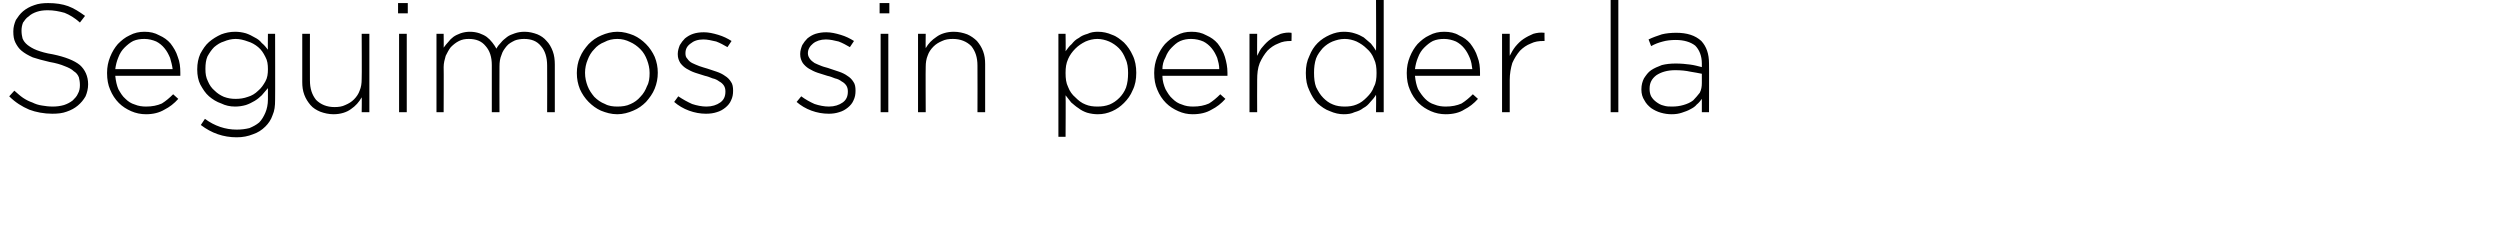 <?xml version="1.0" standalone="no"?><!DOCTYPE svg PUBLIC "-//W3C//DTD SVG 1.1//EN" "http://www.w3.org/Graphics/SVG/1.1/DTD/svg11.dtd"><svg xmlns="http://www.w3.org/2000/svg" version="1.1" width="488px" height="45.8px" viewBox="0 0 488 45.8">  <desc>Seguimos sin perder la</desc>  <defs/>  <g id="Polygon38128">    <path d="M 10.2 22.2 C 8.6 22.2 7 21.9 5.7 21.4 C 4.3 20.8 3 20 1.8 18.8 C 1.8 18.8 2.8 17.7 2.8 17.7 C 3.4 18.2 3.9 18.7 4.5 19.1 C 5.1 19.5 5.7 19.8 6.3 20 C 6.9 20.3 7.5 20.5 8.2 20.6 C 8.8 20.7 9.5 20.8 10.3 20.8 C 11.1 20.8 11.8 20.7 12.5 20.5 C 13.1 20.3 13.7 20 14.2 19.6 C 14.6 19.2 15 18.8 15.2 18.3 C 15.5 17.8 15.6 17.2 15.6 16.6 C 15.6 16.6 15.6 16.6 15.6 16.6 C 15.6 16 15.5 15.5 15.4 15.1 C 15.2 14.6 14.9 14.2 14.4 13.9 C 14 13.5 13.4 13.2 12.6 12.9 C 11.9 12.6 10.9 12.3 9.7 12.1 C 8.4 11.8 7.3 11.5 6.4 11.2 C 5.5 10.8 4.8 10.4 4.2 9.9 C 3.7 9.5 3.3 8.9 3 8.3 C 2.7 7.7 2.6 7 2.6 6.2 C 2.6 6.2 2.6 6.1 2.6 6.1 C 2.6 5.3 2.8 4.6 3.1 3.9 C 3.5 3.3 3.9 2.7 4.5 2.2 C 5.1 1.7 5.8 1.3 6.7 1 C 7.5 0.7 8.4 0.6 9.4 0.6 C 10.9 0.6 12.2 0.8 13.3 1.2 C 14.4 1.6 15.5 2.3 16.6 3.1 C 16.6 3.1 15.6 4.4 15.6 4.4 C 14.6 3.5 13.6 2.9 12.6 2.5 C 11.5 2.2 10.5 2 9.3 2 C 8.5 2 7.8 2.1 7.2 2.3 C 6.6 2.5 6 2.8 5.6 3.2 C 5.1 3.5 4.8 4 4.5 4.4 C 4.3 4.9 4.2 5.4 4.2 6 C 4.2 6 4.2 6 4.2 6 C 4.2 6.6 4.3 7.1 4.4 7.5 C 4.6 8 4.9 8.4 5.4 8.8 C 5.8 9.1 6.4 9.5 7.2 9.8 C 8 10.1 9 10.4 10.3 10.6 C 12.7 11.1 14.5 11.8 15.6 12.7 C 16.6 13.6 17.2 14.9 17.2 16.4 C 17.2 16.4 17.2 16.5 17.2 16.5 C 17.2 17.3 17 18.1 16.7 18.8 C 16.3 19.5 15.8 20.1 15.2 20.6 C 14.6 21.1 13.9 21.5 13 21.8 C 12.2 22.1 11.3 22.2 10.2 22.2 Z M 33.7 13.5 C 33.6 12.7 33.4 12 33.2 11.3 C 32.9 10.6 32.6 10 32.1 9.4 C 31.7 8.9 31.1 8.4 30.5 8.1 C 29.8 7.8 29 7.6 28.2 7.6 C 27.4 7.6 26.7 7.7 26 8 C 25.4 8.3 24.8 8.8 24.3 9.3 C 23.8 9.8 23.4 10.4 23.1 11.2 C 22.8 11.9 22.6 12.7 22.5 13.5 C 22.5 13.5 33.7 13.5 33.7 13.5 Z M 28.5 22.3 C 27.5 22.3 26.5 22.1 25.6 21.7 C 24.7 21.3 23.9 20.8 23.2 20.1 C 22.5 19.4 21.9 18.5 21.5 17.5 C 21.1 16.6 20.9 15.5 20.9 14.3 C 20.9 14.3 20.9 14.2 20.9 14.2 C 20.9 13.1 21.1 12.1 21.5 11.1 C 21.9 10.1 22.4 9.3 23 8.6 C 23.7 7.9 24.4 7.3 25.3 6.9 C 26.2 6.4 27.2 6.2 28.2 6.2 C 29.3 6.2 30.2 6.4 31.1 6.9 C 32 7.3 32.7 7.8 33.3 8.5 C 33.9 9.3 34.4 10.1 34.7 11.1 C 35.1 12.1 35.2 13.1 35.2 14.2 C 35.2 14.4 35.2 14.5 35.2 14.6 C 35.2 14.6 35.2 14.7 35.2 14.8 C 35.2 14.8 22.5 14.8 22.5 14.8 C 22.6 15.8 22.8 16.7 23.1 17.4 C 23.5 18.1 23.9 18.8 24.5 19.3 C 25 19.8 25.6 20.2 26.3 20.4 C 27 20.7 27.8 20.8 28.5 20.8 C 29.7 20.8 30.7 20.6 31.6 20.2 C 32.4 19.7 33.1 19.1 33.8 18.4 C 33.8 18.4 34.8 19.3 34.8 19.3 C 34 20.2 33.1 20.9 32.1 21.4 C 31.1 22 29.9 22.3 28.5 22.3 Z M 46 19.3 C 46.8 19.3 47.6 19.2 48.4 18.9 C 49.1 18.7 49.8 18.3 50.4 17.7 C 51 17.2 51.4 16.6 51.8 15.9 C 52.2 15.2 52.3 14.4 52.3 13.5 C 52.3 13.5 52.3 13.5 52.3 13.5 C 52.3 12.6 52.2 11.8 51.8 11.1 C 51.4 10.3 51 9.7 50.4 9.2 C 49.8 8.7 49.1 8.3 48.4 8.1 C 47.6 7.8 46.8 7.6 46 7.6 C 45.2 7.6 44.4 7.8 43.7 8.1 C 43 8.3 42.4 8.7 41.8 9.2 C 41.3 9.7 40.9 10.3 40.5 11 C 40.2 11.7 40.1 12.5 40.1 13.4 C 40.1 13.4 40.1 13.5 40.1 13.5 C 40.1 14.4 40.2 15.1 40.6 15.9 C 40.9 16.6 41.3 17.2 41.9 17.7 C 42.4 18.2 43 18.6 43.7 18.9 C 44.5 19.2 45.2 19.3 46 19.3 Z M 46.2 26.8 C 43.6 26.8 41.3 26 39.2 24.4 C 39.2 24.4 40 23.2 40 23.2 C 41.9 24.6 44 25.3 46.2 25.3 C 47.1 25.3 47.9 25.2 48.7 25 C 49.4 24.7 50 24.4 50.6 23.9 C 51.1 23.4 51.5 22.7 51.8 22 C 52.1 21.3 52.3 20.4 52.3 19.4 C 52.3 19.4 52.3 17.2 52.3 17.2 C 51.9 17.7 51.5 18.1 51.1 18.6 C 50.7 19 50.2 19.4 49.7 19.7 C 49.2 20 48.6 20.3 48 20.5 C 47.3 20.7 46.6 20.8 45.9 20.8 C 44.9 20.8 44 20.6 43.2 20.2 C 42.3 19.9 41.5 19.4 40.8 18.8 C 40.1 18.2 39.6 17.4 39.1 16.5 C 38.7 15.7 38.5 14.7 38.5 13.6 C 38.5 13.6 38.5 13.5 38.5 13.5 C 38.5 12.4 38.7 11.4 39.1 10.5 C 39.6 9.6 40.1 8.8 40.8 8.2 C 41.5 7.6 42.3 7.1 43.2 6.7 C 44 6.4 44.9 6.2 45.9 6.2 C 46.6 6.2 47.3 6.3 48 6.5 C 48.6 6.7 49.2 7 49.7 7.3 C 50.3 7.6 50.7 7.9 51.1 8.4 C 51.6 8.8 51.9 9.2 52.3 9.7 C 52.26 9.66 52.3 6.6 52.3 6.6 L 53.7 6.6 C 53.7 6.6 53.73 19.53 53.7 19.5 C 53.7 20.7 53.6 21.6 53.2 22.5 C 52.9 23.4 52.4 24.1 51.8 24.7 C 51.1 25.4 50.3 25.9 49.4 26.2 C 48.4 26.6 47.4 26.8 46.2 26.8 Z M 65.1 22.3 C 64.2 22.3 63.3 22.1 62.5 21.8 C 61.8 21.5 61.1 21.1 60.6 20.5 C 60.1 19.9 59.7 19.3 59.4 18.5 C 59.1 17.7 59 16.9 59 16 C 59.01 15.96 59 6.6 59 6.6 L 60.5 6.6 C 60.5 6.6 60.48 15.69 60.5 15.7 C 60.5 17.3 60.9 18.5 61.7 19.5 C 62.6 20.4 63.8 20.9 65.3 20.9 C 66.1 20.9 66.8 20.8 67.4 20.5 C 68.1 20.2 68.6 19.9 69.1 19.4 C 69.6 18.9 70 18.3 70.2 17.7 C 70.5 17 70.6 16.3 70.6 15.4 C 70.65 15.45 70.6 6.6 70.6 6.6 L 72.1 6.6 L 72.1 21.9 L 70.6 21.9 C 70.6 21.9 70.65 19.05 70.6 19 C 70.1 19.9 69.4 20.7 68.5 21.3 C 67.7 21.9 66.5 22.3 65.1 22.3 Z M 77.9 6.6 L 79.4 6.6 L 79.4 21.9 L 77.9 21.9 L 77.9 6.6 Z M 77.7 0.6 L 79.6 0.6 L 79.6 2.6 L 77.7 2.6 L 77.7 0.6 Z M 85.2 6.6 L 86.6 6.6 C 86.6 6.6 86.64 9.33 86.6 9.3 C 86.9 8.9 87.2 8.5 87.5 8.2 C 87.8 7.8 88.1 7.5 88.5 7.2 C 88.9 6.9 89.4 6.7 89.9 6.5 C 90.5 6.3 91.1 6.2 91.7 6.2 C 92.4 6.2 93 6.3 93.6 6.5 C 94.1 6.7 94.6 6.9 95 7.2 C 95.4 7.5 95.8 7.9 96.1 8.3 C 96.4 8.7 96.7 9.1 96.9 9.5 C 97.1 9.1 97.4 8.7 97.8 8.3 C 98.1 7.9 98.5 7.6 99 7.2 C 99.4 6.9 99.9 6.7 100.5 6.5 C 101.1 6.3 101.7 6.2 102.4 6.2 C 103.3 6.2 104.1 6.4 104.9 6.7 C 105.6 7 106.2 7.4 106.7 8 C 107.2 8.5 107.6 9.2 107.9 10 C 108.2 10.8 108.3 11.7 108.3 12.6 C 108.3 12.63 108.3 21.9 108.3 21.9 L 106.8 21.9 C 106.8 21.9 106.83 12.81 106.8 12.8 C 106.8 11.2 106.4 9.9 105.6 9 C 104.8 8 103.7 7.6 102.3 7.6 C 101.7 7.6 101 7.7 100.5 7.9 C 99.9 8.2 99.3 8.5 98.9 9 C 98.5 9.5 98.1 10 97.9 10.7 C 97.6 11.4 97.5 12.1 97.5 13 C 97.47 12.99 97.5 21.9 97.5 21.9 L 96 21.9 C 96 21.9 96 12.72 96 12.7 C 96 11.1 95.6 9.9 94.8 9 C 94 8 92.9 7.6 91.5 7.6 C 90.8 7.6 90.2 7.7 89.6 8 C 89 8.3 88.5 8.7 88 9.2 C 87.6 9.7 87.3 10.3 87 10.9 C 86.8 11.6 86.6 12.3 86.6 13.1 C 86.64 13.08 86.6 21.9 86.6 21.9 L 85.2 21.9 L 85.2 6.6 Z M 120.5 20.8 C 121.4 20.8 122.3 20.7 123.1 20.3 C 123.8 20 124.5 19.5 125 18.9 C 125.6 18.3 126 17.6 126.3 16.8 C 126.7 16.1 126.8 15.2 126.8 14.3 C 126.8 14.3 126.8 14.2 126.8 14.2 C 126.8 13.3 126.6 12.5 126.3 11.7 C 126 10.9 125.6 10.2 125 9.6 C 124.4 9 123.7 8.5 123 8.2 C 122.2 7.8 121.4 7.6 120.5 7.6 C 119.6 7.6 118.7 7.8 118 8.2 C 117.2 8.5 116.5 9 116 9.6 C 115.4 10.2 115 10.9 114.7 11.7 C 114.4 12.4 114.2 13.3 114.2 14.2 C 114.2 14.2 114.2 14.2 114.2 14.2 C 114.2 15.2 114.4 16 114.7 16.8 C 115 17.6 115.5 18.3 116 18.9 C 116.6 19.5 117.3 20 118.1 20.3 C 118.8 20.7 119.7 20.8 120.5 20.8 Z M 120.5 22.3 C 119.3 22.3 118.3 22 117.3 21.6 C 116.4 21.2 115.6 20.6 114.9 19.9 C 114.2 19.2 113.6 18.3 113.2 17.4 C 112.8 16.4 112.6 15.4 112.6 14.3 C 112.6 14.3 112.6 14.2 112.6 14.2 C 112.6 13.2 112.8 12.1 113.2 11.2 C 113.6 10.2 114.2 9.4 114.9 8.6 C 115.6 7.9 116.4 7.3 117.4 6.9 C 118.3 6.5 119.4 6.2 120.5 6.2 C 121.7 6.2 122.7 6.5 123.7 6.9 C 124.6 7.3 125.4 7.9 126.1 8.6 C 126.8 9.3 127.4 10.2 127.8 11.1 C 128.2 12.1 128.4 13.1 128.4 14.2 C 128.4 14.2 128.4 14.2 128.4 14.2 C 128.4 15.3 128.2 16.3 127.8 17.3 C 127.4 18.3 126.8 19.1 126.1 19.9 C 125.4 20.6 124.6 21.2 123.6 21.6 C 122.7 22 121.6 22.3 120.5 22.3 Z M 137.8 22.2 C 136.7 22.2 135.6 22 134.5 21.6 C 133.4 21.2 132.4 20.6 131.6 19.9 C 131.6 19.9 132.4 18.8 132.4 18.8 C 133.3 19.4 134.2 19.9 135.1 20.3 C 136 20.6 137 20.8 137.9 20.8 C 139 20.8 139.9 20.5 140.6 20 C 141.3 19.5 141.6 18.8 141.6 17.9 C 141.6 17.9 141.6 17.8 141.6 17.8 C 141.6 17.4 141.5 17 141.3 16.7 C 141.1 16.4 140.8 16.1 140.4 15.9 C 140 15.6 139.6 15.4 139.1 15.3 C 138.6 15.1 138.1 14.9 137.6 14.8 C 137 14.6 136.3 14.4 135.7 14.2 C 135.1 14 134.5 13.7 134 13.4 C 133.5 13.1 133.1 12.7 132.8 12.3 C 132.5 11.8 132.3 11.3 132.3 10.6 C 132.3 10.6 132.3 10.5 132.3 10.5 C 132.3 9.9 132.5 9.3 132.7 8.8 C 133 8.3 133.3 7.9 133.7 7.5 C 134.2 7.1 134.7 6.8 135.3 6.6 C 135.9 6.4 136.6 6.3 137.4 6.3 C 138.3 6.3 139.2 6.5 140.2 6.8 C 141.2 7.1 142 7.5 142.8 8 C 142.8 8 142 9.2 142 9.2 C 141.3 8.8 140.6 8.4 139.8 8.1 C 138.9 7.9 138.1 7.7 137.3 7.7 C 136.2 7.7 135.4 8 134.8 8.5 C 134.1 9 133.8 9.6 133.8 10.4 C 133.8 10.4 133.8 10.4 133.8 10.4 C 133.8 10.9 133.9 11.2 134.2 11.5 C 134.4 11.8 134.7 12.1 135.1 12.3 C 135.5 12.5 136 12.7 136.5 12.9 C 137 13.1 137.5 13.2 138.1 13.4 C 138.7 13.6 139.3 13.8 139.9 14 C 140.5 14.2 141.1 14.5 141.5 14.8 C 142 15.1 142.4 15.5 142.7 16 C 143 16.4 143.1 17 143.1 17.7 C 143.1 17.7 143.1 17.7 143.1 17.7 C 143.1 18.4 143 19 142.7 19.6 C 142.5 20.1 142.1 20.6 141.6 21 C 141.1 21.4 140.6 21.7 139.9 21.9 C 139.3 22.1 138.6 22.2 137.8 22.2 Z M 161.8 22.2 C 160.6 22.2 159.5 22 158.4 21.6 C 157.3 21.2 156.3 20.6 155.5 19.9 C 155.5 19.9 156.4 18.8 156.4 18.8 C 157.2 19.4 158.1 19.9 159 20.3 C 159.9 20.6 160.9 20.8 161.8 20.8 C 162.9 20.8 163.8 20.5 164.5 20 C 165.2 19.5 165.5 18.8 165.5 17.9 C 165.5 17.9 165.5 17.8 165.5 17.8 C 165.5 17.4 165.4 17 165.2 16.7 C 165 16.4 164.7 16.1 164.3 15.9 C 163.9 15.6 163.5 15.4 163 15.3 C 162.5 15.1 162 14.9 161.5 14.8 C 160.9 14.6 160.2 14.4 159.6 14.2 C 159 14 158.4 13.7 157.9 13.4 C 157.4 13.1 157 12.7 156.7 12.3 C 156.4 11.8 156.2 11.3 156.2 10.6 C 156.2 10.6 156.2 10.5 156.2 10.5 C 156.2 9.9 156.4 9.3 156.6 8.8 C 156.9 8.3 157.2 7.9 157.6 7.5 C 158.1 7.1 158.6 6.8 159.2 6.6 C 159.9 6.4 160.5 6.3 161.3 6.3 C 162.2 6.3 163.1 6.5 164.1 6.8 C 165.1 7.1 165.9 7.5 166.7 8 C 166.7 8 165.9 9.2 165.9 9.2 C 165.2 8.8 164.5 8.4 163.7 8.1 C 162.9 7.9 162 7.7 161.2 7.7 C 160.2 7.7 159.3 8 158.7 8.5 C 158.1 9 157.7 9.6 157.7 10.4 C 157.7 10.4 157.7 10.4 157.7 10.4 C 157.7 10.9 157.9 11.2 158.1 11.5 C 158.3 11.8 158.7 12.1 159 12.3 C 159.4 12.5 159.9 12.7 160.4 12.9 C 160.9 13.1 161.5 13.2 162 13.4 C 162.6 13.6 163.2 13.8 163.8 14 C 164.4 14.2 165 14.5 165.4 14.8 C 165.9 15.1 166.3 15.5 166.6 16 C 166.9 16.4 167 17 167 17.7 C 167 17.7 167 17.7 167 17.7 C 167 18.4 166.9 19 166.6 19.6 C 166.4 20.1 166 20.6 165.5 21 C 165 21.4 164.5 21.7 163.8 21.9 C 163.2 22.1 162.5 22.2 161.8 22.2 Z M 171.9 6.6 L 173.4 6.6 L 173.4 21.9 L 171.9 21.9 L 171.9 6.6 Z M 171.7 0.6 L 173.6 0.6 L 173.6 2.6 L 171.7 2.6 L 171.7 0.6 Z M 179.2 6.6 L 180.7 6.6 C 180.7 6.6 180.66 9.45 180.7 9.4 C 181.2 8.5 181.9 7.8 182.8 7.2 C 183.6 6.6 184.8 6.2 186.2 6.2 C 187.1 6.2 188 6.4 188.8 6.7 C 189.5 7 190.2 7.5 190.7 8 C 191.2 8.6 191.6 9.2 191.9 10 C 192.2 10.8 192.3 11.6 192.3 12.5 C 192.3 12.54 192.3 21.9 192.3 21.9 L 190.8 21.9 C 190.8 21.9 190.83 12.81 190.8 12.8 C 190.8 11.2 190.4 10 189.6 9 C 188.7 8.1 187.5 7.6 186 7.6 C 185.2 7.6 184.5 7.7 183.9 8 C 183.2 8.3 182.7 8.6 182.2 9.1 C 181.7 9.6 181.3 10.2 181.1 10.8 C 180.8 11.5 180.7 12.3 180.7 13 C 180.66 13.05 180.7 21.9 180.7 21.9 L 179.2 21.9 L 179.2 6.6 Z M 214.2 20.8 C 215.1 20.8 215.8 20.7 216.6 20.4 C 217.3 20.1 217.9 19.7 218.5 19.1 C 219 18.6 219.5 17.9 219.8 17.1 C 220.1 16.2 220.2 15.3 220.2 14.3 C 220.2 14.3 220.2 14.2 220.2 14.2 C 220.2 13.3 220.1 12.3 219.7 11.5 C 219.4 10.7 219 10 218.4 9.4 C 217.9 8.9 217.2 8.4 216.5 8.1 C 215.8 7.8 215 7.6 214.2 7.6 C 213.4 7.6 212.6 7.8 211.9 8.1 C 211.1 8.5 210.5 8.9 209.9 9.5 C 209.3 10.1 208.8 10.8 208.5 11.5 C 208.1 12.4 208 13.2 208 14.2 C 208 14.2 208 14.3 208 14.3 C 208 15.3 208.1 16.2 208.5 17 C 208.8 17.8 209.3 18.5 209.9 19 C 210.5 19.6 211.1 20.1 211.9 20.4 C 212.6 20.7 213.4 20.8 214.2 20.8 Z M 206.6 6.6 L 208 6.6 C 208 6.6 208.05 10.02 208 10 C 208.4 9.5 208.7 9 209.2 8.6 C 209.6 8.1 210 7.7 210.6 7.4 C 211.1 7 211.6 6.8 212.3 6.6 C 212.9 6.3 213.6 6.2 214.3 6.2 C 215.3 6.2 216.2 6.4 217.1 6.8 C 218 7.1 218.7 7.7 219.4 8.3 C 220.1 9 220.7 9.9 221.1 10.8 C 221.6 11.8 221.8 13 221.8 14.2 C 221.8 14.2 221.8 14.2 221.8 14.2 C 221.8 15.5 221.6 16.6 221.1 17.6 C 220.7 18.6 220.1 19.4 219.4 20.1 C 218.7 20.8 218 21.3 217.1 21.7 C 216.2 22.1 215.3 22.3 214.3 22.3 C 213.6 22.3 212.9 22.2 212.2 22 C 211.6 21.8 211 21.5 210.5 21.1 C 210 20.8 209.6 20.4 209.1 20 C 208.7 19.5 208.4 19.1 208 18.6 C 208.05 18.6 208 26.7 208 26.7 L 206.6 26.7 L 206.6 6.6 Z M 238 13.5 C 238 12.7 237.8 12 237.6 11.3 C 237.3 10.6 237 10 236.5 9.4 C 236.1 8.9 235.5 8.4 234.9 8.1 C 234.2 7.8 233.4 7.6 232.5 7.6 C 231.8 7.6 231.1 7.7 230.4 8 C 229.7 8.3 229.2 8.8 228.7 9.3 C 228.2 9.8 227.8 10.4 227.5 11.2 C 227.1 11.9 226.9 12.7 226.9 13.5 C 226.9 13.5 238 13.5 238 13.5 Z M 232.8 22.3 C 231.8 22.3 230.9 22.1 230 21.7 C 229.1 21.3 228.3 20.8 227.6 20.1 C 226.9 19.4 226.3 18.5 225.9 17.5 C 225.5 16.6 225.3 15.5 225.3 14.3 C 225.3 14.3 225.3 14.2 225.3 14.2 C 225.3 13.1 225.5 12.1 225.9 11.1 C 226.3 10.1 226.8 9.3 227.4 8.6 C 228.1 7.9 228.8 7.3 229.7 6.9 C 230.6 6.4 231.5 6.2 232.6 6.2 C 233.7 6.2 234.6 6.4 235.5 6.9 C 236.4 7.3 237.1 7.8 237.7 8.5 C 238.3 9.3 238.8 10.1 239.1 11.1 C 239.4 12.1 239.6 13.1 239.6 14.2 C 239.6 14.4 239.6 14.5 239.6 14.6 C 239.6 14.6 239.6 14.7 239.6 14.8 C 239.6 14.8 226.9 14.8 226.9 14.8 C 226.9 15.8 227.2 16.7 227.5 17.4 C 227.9 18.1 228.3 18.8 228.9 19.3 C 229.4 19.8 230 20.2 230.7 20.4 C 231.4 20.7 232.1 20.8 232.9 20.8 C 234.1 20.8 235.1 20.6 236 20.2 C 236.8 19.7 237.5 19.1 238.2 18.4 C 238.2 18.4 239.2 19.3 239.2 19.3 C 238.4 20.2 237.5 20.9 236.5 21.4 C 235.5 22 234.3 22.3 232.8 22.3 Z M 243.9 6.6 L 245.4 6.6 C 245.4 6.6 245.37 10.95 245.4 10.9 C 245.7 10.3 246 9.6 246.5 9.1 C 247 8.5 247.5 8 248.1 7.6 C 248.6 7.2 249.3 6.9 250 6.6 C 250.7 6.4 251.4 6.3 252.1 6.4 C 252.15 6.36 252.1 8 252.1 8 C 252.1 8 252 7.98 252 8 C 251.1 8 250.3 8.1 249.5 8.5 C 248.7 8.8 248 9.3 247.4 9.9 C 246.8 10.6 246.3 11.4 245.9 12.3 C 245.5 13.3 245.4 14.4 245.4 15.6 C 245.37 15.63 245.4 21.9 245.4 21.9 L 243.9 21.9 L 243.9 6.6 Z M 262.5 20.8 C 263.3 20.8 264.1 20.7 264.8 20.4 C 265.6 20.1 266.2 19.6 266.8 19 C 267.4 18.4 267.9 17.8 268.2 16.9 C 268.6 16.2 268.7 15.3 268.7 14.3 C 268.7 14.3 268.7 14.2 268.7 14.2 C 268.7 13.2 268.6 12.3 268.2 11.5 C 267.9 10.7 267.4 10 266.8 9.5 C 266.2 8.9 265.6 8.5 264.8 8.1 C 264.1 7.8 263.3 7.6 262.5 7.6 C 261.6 7.6 260.9 7.8 260.1 8.1 C 259.4 8.4 258.8 8.8 258.2 9.4 C 257.7 10 257.2 10.6 256.9 11.4 C 256.6 12.3 256.5 13.2 256.5 14.2 C 256.5 14.2 256.5 14.2 256.5 14.2 C 256.5 15.3 256.6 16.2 256.9 17 C 257.3 17.8 257.7 18.5 258.3 19.1 C 258.8 19.6 259.4 20.1 260.2 20.4 C 260.9 20.7 261.7 20.8 262.5 20.8 Z M 262.3 22.3 C 261.4 22.3 260.5 22.1 259.6 21.7 C 258.7 21.4 257.9 20.8 257.2 20.2 C 256.5 19.5 256 18.6 255.6 17.7 C 255.1 16.7 254.9 15.6 254.9 14.3 C 254.9 14.3 254.9 14.2 254.9 14.2 C 254.9 13 255.1 11.9 255.6 10.9 C 256 9.9 256.5 9.1 257.2 8.4 C 257.9 7.7 258.7 7.2 259.6 6.8 C 260.5 6.4 261.4 6.2 262.3 6.2 C 263.1 6.2 263.8 6.3 264.4 6.5 C 265.1 6.7 265.7 7 266.2 7.3 C 266.7 7.7 267.1 8.1 267.6 8.5 C 268 9 268.3 9.4 268.6 9.9 C 268.65 9.9 268.6 0 268.6 0 L 270.1 0 L 270.1 21.9 L 268.6 21.9 C 268.6 21.9 268.65 18.48 268.6 18.5 C 268.3 19 267.9 19.5 267.5 19.9 C 267.1 20.4 266.7 20.8 266.1 21.1 C 265.6 21.5 265.1 21.7 264.4 21.9 C 263.8 22.2 263.1 22.3 262.3 22.3 Z M 287.4 13.5 C 287.3 12.7 287.2 12 286.9 11.3 C 286.6 10.6 286.3 10 285.8 9.4 C 285.4 8.9 284.8 8.4 284.2 8.1 C 283.5 7.8 282.7 7.6 281.9 7.6 C 281.1 7.6 280.4 7.7 279.7 8 C 279.1 8.3 278.5 8.8 278 9.3 C 277.5 9.8 277.1 10.4 276.8 11.2 C 276.5 11.9 276.3 12.7 276.2 13.5 C 276.2 13.5 287.4 13.5 287.4 13.5 Z M 282.2 22.3 C 281.2 22.3 280.2 22.1 279.3 21.7 C 278.4 21.3 277.6 20.8 276.9 20.1 C 276.2 19.4 275.6 18.5 275.2 17.5 C 274.8 16.6 274.6 15.5 274.6 14.3 C 274.6 14.3 274.6 14.2 274.6 14.2 C 274.6 13.1 274.8 12.1 275.2 11.1 C 275.6 10.1 276.1 9.3 276.7 8.6 C 277.4 7.9 278.1 7.3 279 6.9 C 279.9 6.4 280.9 6.2 281.9 6.2 C 283 6.2 284 6.4 284.8 6.9 C 285.7 7.3 286.4 7.8 287 8.5 C 287.6 9.3 288.1 10.1 288.4 11.1 C 288.8 12.1 288.9 13.1 288.9 14.2 C 288.9 14.4 288.9 14.5 288.9 14.6 C 288.9 14.6 288.9 14.7 288.9 14.8 C 288.9 14.8 276.2 14.8 276.2 14.8 C 276.3 15.8 276.5 16.7 276.8 17.4 C 277.2 18.1 277.7 18.8 278.2 19.3 C 278.7 19.8 279.3 20.2 280 20.4 C 280.7 20.7 281.5 20.8 282.2 20.8 C 283.4 20.8 284.4 20.6 285.3 20.2 C 286.1 19.7 286.8 19.1 287.5 18.4 C 287.5 18.4 288.5 19.3 288.5 19.3 C 287.7 20.2 286.8 20.9 285.8 21.4 C 284.9 22 283.6 22.3 282.2 22.3 Z M 293.2 6.6 L 294.7 6.6 C 294.7 6.6 294.69 10.95 294.7 10.9 C 295 10.3 295.4 9.6 295.8 9.1 C 296.3 8.5 296.8 8 297.4 7.6 C 298 7.2 298.6 6.9 299.3 6.6 C 300 6.4 300.7 6.3 301.5 6.4 C 301.47 6.36 301.5 8 301.5 8 C 301.5 8 301.32 7.98 301.3 8 C 300.4 8 299.6 8.1 298.8 8.5 C 298 8.8 297.3 9.3 296.7 9.9 C 296.1 10.6 295.6 11.4 295.2 12.3 C 294.9 13.3 294.7 14.4 294.7 15.6 C 294.69 15.63 294.7 21.9 294.7 21.9 L 293.2 21.9 L 293.2 6.6 Z M 314.4 0 L 315.9 0 L 315.9 21.9 L 314.4 21.9 L 314.4 0 Z M 326.4 20.8 C 327.2 20.8 327.9 20.7 328.6 20.5 C 329.3 20.3 330 20 330.5 19.6 C 331 19.1 331.4 18.6 331.8 18.1 C 332.1 17.5 332.2 16.9 332.2 16.2 C 332.2 16.2 332.2 14.4 332.2 14.4 C 331.6 14.3 330.8 14.1 330 14 C 329.1 13.8 328.1 13.7 327 13.7 C 325.4 13.7 324.2 14.1 323.3 14.7 C 322.4 15.4 322 16.2 322 17.3 C 322 17.3 322 17.4 322 17.4 C 322 17.9 322.1 18.4 322.3 18.8 C 322.6 19.3 322.9 19.6 323.3 19.9 C 323.7 20.2 324.2 20.5 324.7 20.6 C 325.3 20.8 325.8 20.8 326.4 20.8 Z M 326.3 22.3 C 325.6 22.3 324.9 22.2 324.2 22 C 323.5 21.8 322.9 21.5 322.3 21.1 C 321.8 20.7 321.3 20.2 321 19.6 C 320.6 19 320.4 18.3 320.4 17.5 C 320.4 17.5 320.4 17.4 320.4 17.4 C 320.4 16.6 320.6 15.9 320.9 15.3 C 321.3 14.7 321.7 14.1 322.3 13.7 C 322.9 13.3 323.6 13 324.4 12.7 C 325.2 12.5 326.1 12.4 327.1 12.4 C 328.2 12.4 329.1 12.5 329.9 12.6 C 330.7 12.7 331.4 12.9 332.2 13.1 C 332.2 13.1 332.2 12.4 332.2 12.4 C 332.2 10.9 331.7 9.7 330.9 8.9 C 330 8.2 328.7 7.8 327.1 7.8 C 326.2 7.8 325.3 7.9 324.6 8.1 C 323.8 8.3 323 8.6 322.3 9 C 322.3 9 321.8 7.7 321.8 7.7 C 322.6 7.3 323.5 7 324.4 6.7 C 325.2 6.5 326.2 6.4 327.2 6.4 C 329.3 6.4 330.9 6.9 332.1 8 C 333.1 9.1 333.6 10.5 333.6 12.4 C 333.63 12.36 333.6 21.9 333.6 21.9 L 332.2 21.9 C 332.2 21.9 332.19 19.35 332.2 19.3 C 331.9 19.7 331.6 20.1 331.2 20.4 C 330.9 20.8 330.4 21.1 330 21.3 C 329.5 21.6 328.9 21.8 328.3 22 C 327.7 22.2 327.1 22.3 326.3 22.3 Z " stroke="none" fill="#000"/>  </g></svg>